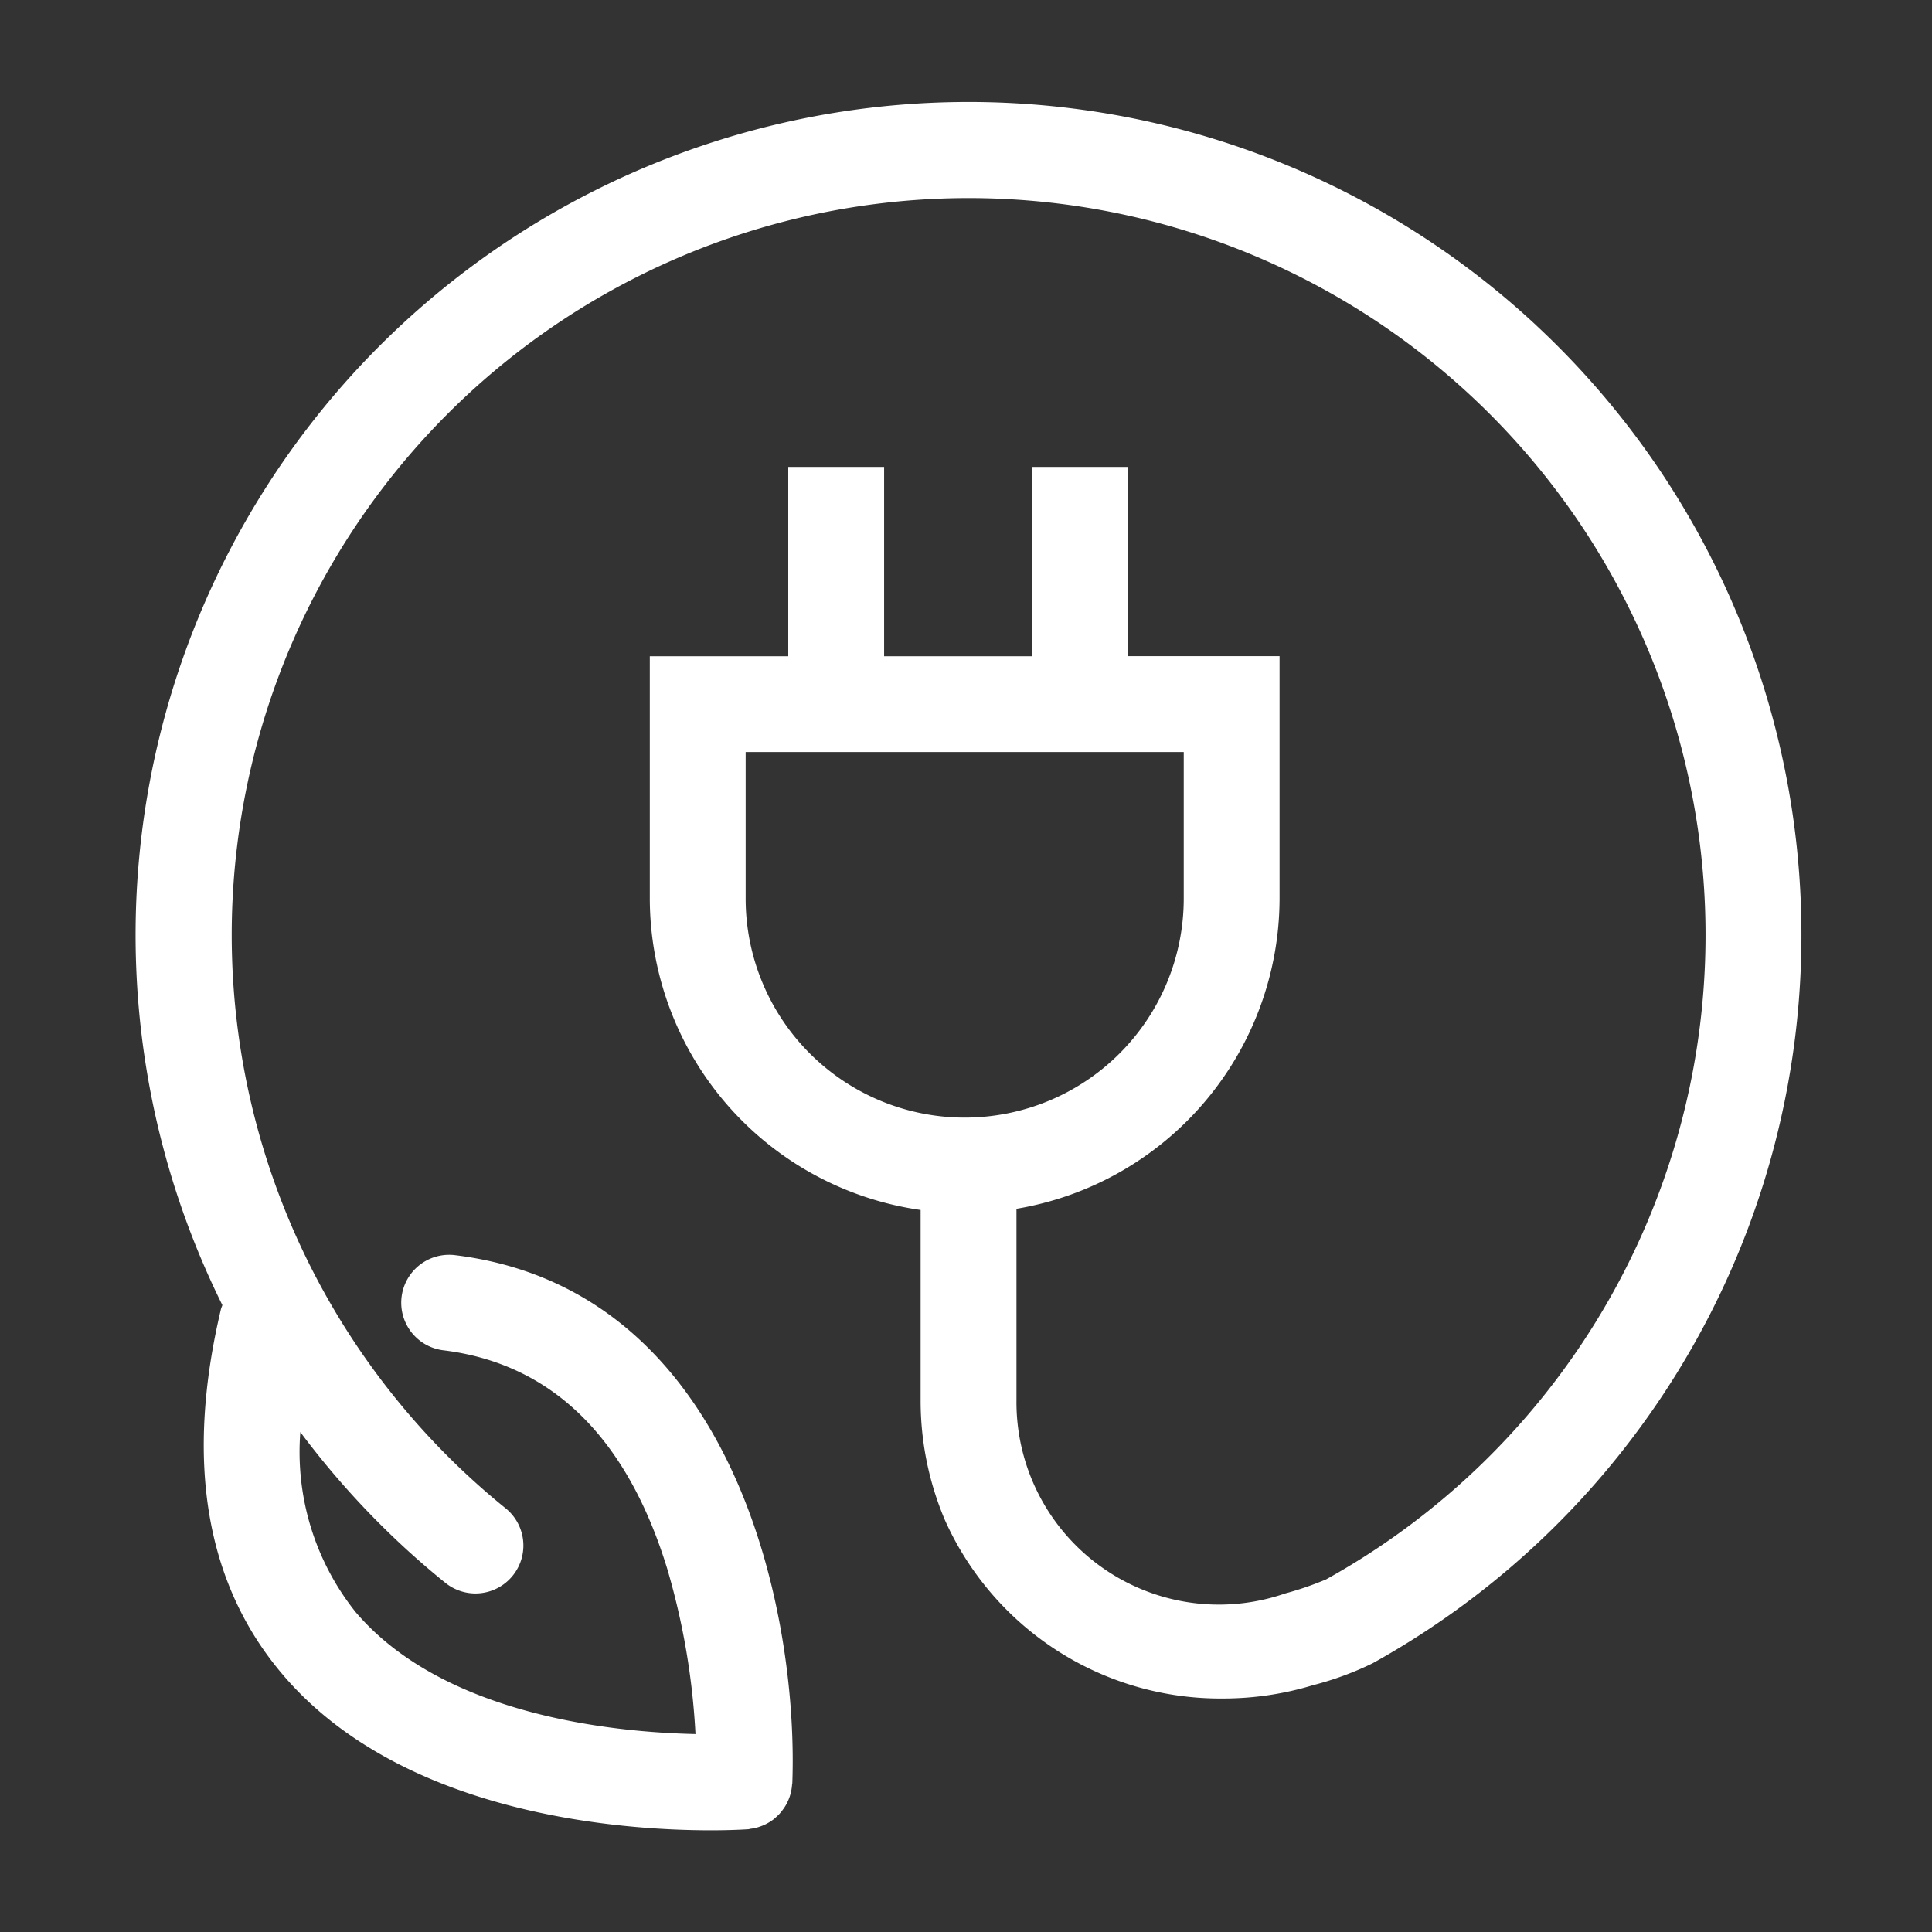 <?xml version="1.0" encoding="UTF-8"?>
<svg xmlns="http://www.w3.org/2000/svg" width="57" height="57" viewBox="0 0 57 57">
  <rect x="0" y="0" width="57" height="57" fill="#333333" stroke="none"/>
  <g id="Groupe_8" data-name="Groupe 8" transform="translate(1072 -797)">
    <rect id="Rectangle_6" data-name="Rectangle 6" width="57" height="57" transform="translate(-1072 797)" fill="none"></rect>
    <g id="noun-renewable-energy-5284239" transform="translate(-1067.994 800.009)">
      <path id="Tracé_34" data-name="Tracé 34" d="M56.578,20.538A24.575,24.575,0,0,0,17.8,49.43c-.015.044-.034.085-.045.131-1.06,4.473-.448,8.095,1.82,10.764,3.538,4.164,10.038,4.6,12.629,4.6.626,0,1.024-.026,1.1-.031.029,0,.056-.011.084-.015a1.394,1.394,0,0,0,.148-.026c.043-.01.083-.024.124-.038a1.4,1.4,0,0,0,.132-.052c.04-.018.079-.039.117-.061s.078-.047.116-.074.069-.053.1-.082.068-.061.1-.095.057-.064.084-.1.056-.074.081-.113.045-.073.064-.112a1.388,1.388,0,0,0,.058-.127c.017-.042.031-.084.044-.128s.023-.088.031-.133a1.391,1.391,0,0,0,.019-.142c0-.022.008-.043.009-.066.181-4.943-1.667-14.559-9.952-15.574a1.414,1.414,0,1,0-.344,2.807c3.185.39,5.406,2.553,6.6,6.428a21.088,21.088,0,0,1,.839,4.894c-2.4-.051-7.429-.542-10.028-3.6A7.572,7.572,0,0,1,20.1,53.176a24.863,24.863,0,0,0,2.962,3.305c.422.394.865.778,1.316,1.142a1.414,1.414,0,1,0,1.777-2.2c-.4-.322-.79-.662-1.164-1.011a21.741,21.741,0,1,1,25.372,3.11,9.4,9.4,0,0,1-1.211.416,5.973,5.973,0,0,1-7.924-5.7V46.588a9.3,9.3,0,0,0,7.762-9.153V30.284H44.518V24.7H41.69v5.587H37.323V24.7H34.495v5.587H30.41v7.151A9.3,9.3,0,0,0,38.4,46.623v5.612a9.009,9.009,0,0,0,.713,3.528,8.9,8.9,0,0,0,8.217,5.273,9.1,9.1,0,0,0,2.644-.392A9.229,9.229,0,0,0,51.73,60a24.577,24.577,0,0,0,4.848-39.461Zm-23.34,16.9V33.112H46.163v4.323a6.462,6.462,0,0,1-12.925,0Z" transform="translate(-15.245 -13.934)" fill="#fff"></path>
    </g>
  </g>
</svg>

